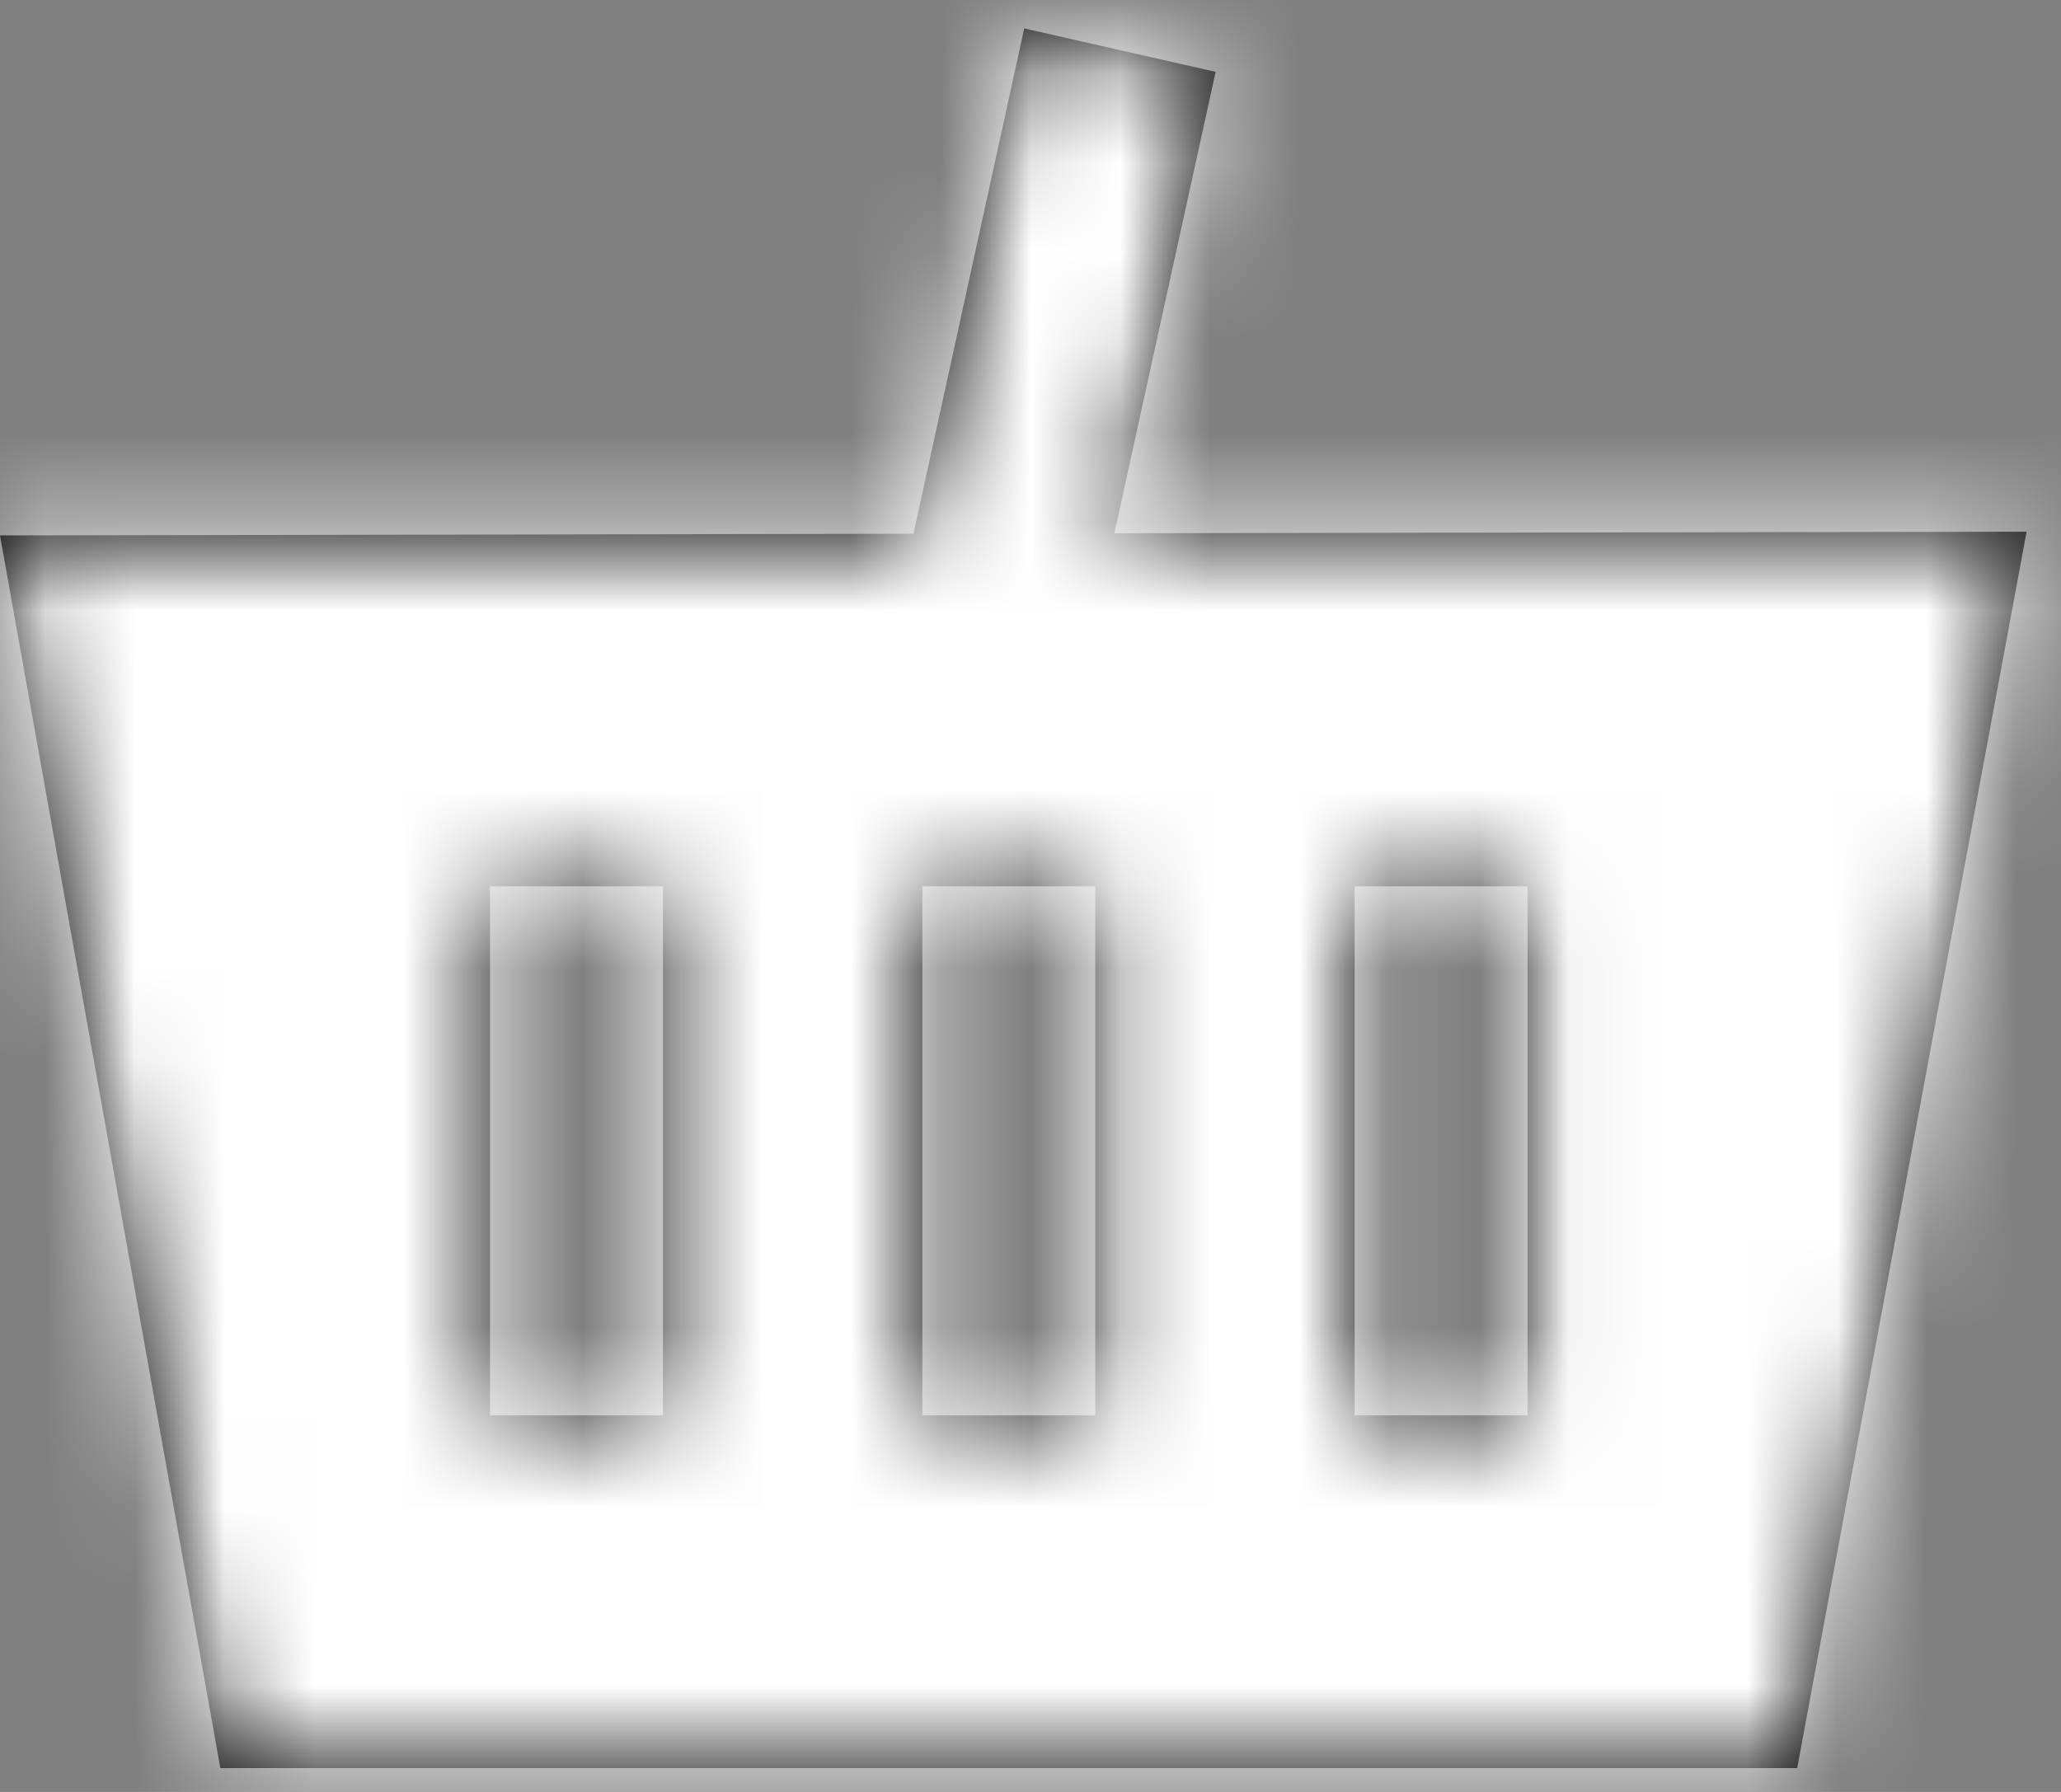 <svg xmlns="http://www.w3.org/2000/svg" xmlns:xlink="http://www.w3.org/1999/xlink" width="23" height="20" viewBox="0 0 23 20">
    <rect x="0" y="0" width="23" height="20" fill="#808080" stroke="none"/>
    <defs>
        <path id="a" d="M10.194 5.641L11.43.001l2.136.485-1.13 5.15 10.18-.018-2.56 13.8H2.459L0 5.66l10.194-.019zm-4.726 9.84h1.93V9.576h-1.93v5.905zm4.825 0h1.93V9.576h-1.93v5.905zm4.824 0h1.93V9.576h-1.93v5.905z"/>
    </defs>
    <g fill="none" fill-rule="evenodd" transform="translate(0 .316)">
        <mask id="b" fill="#fff">
            <use xlink:href="#a"/>
        </mask>
        <use fill="#000" xlink:href="#a"/>
        <g fill="#FFF" mask="url(#b)">
            <path d="M-5.79-8.858h34v34h-34z"/>
        </g>
    </g>
</svg>
